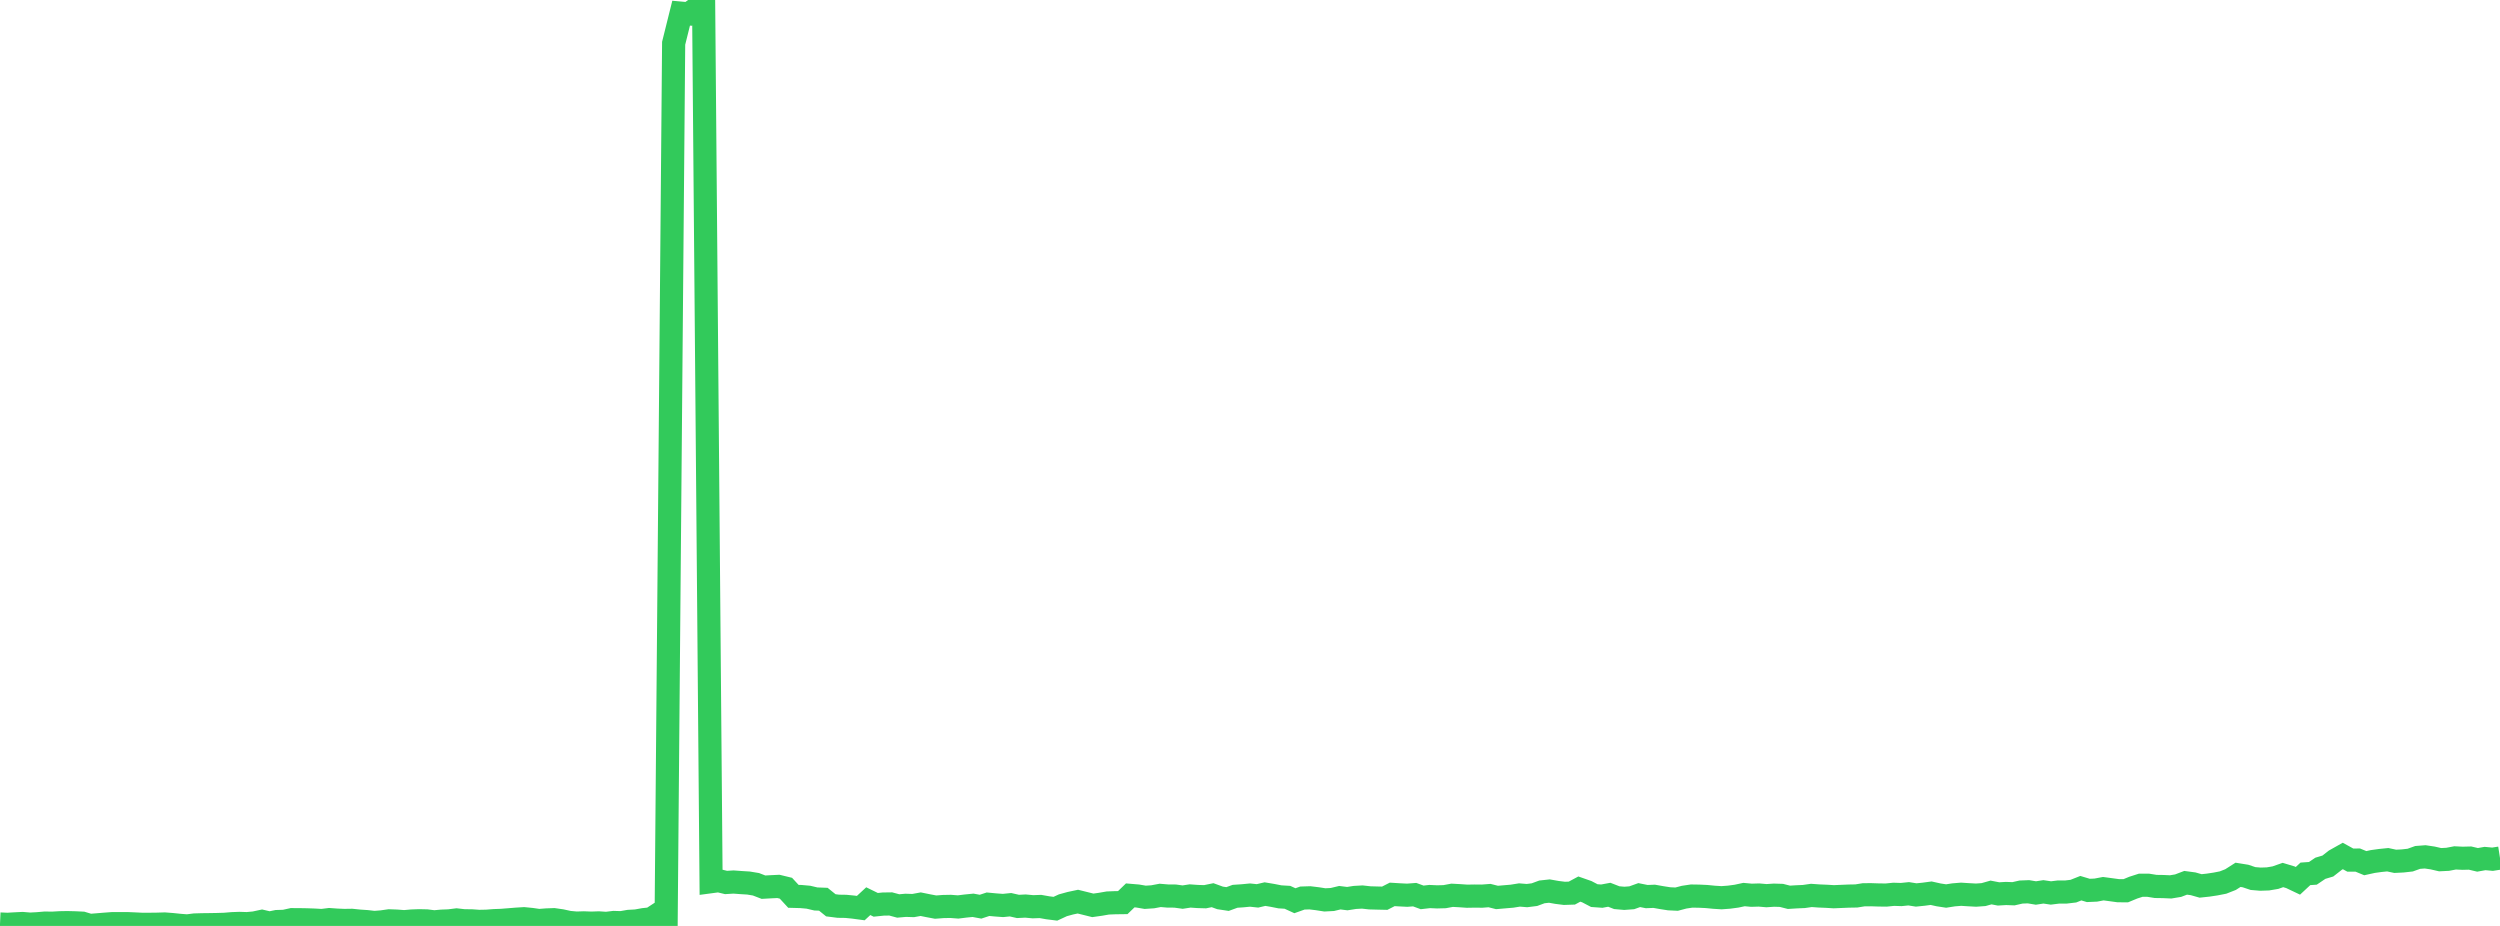 <?xml version="1.0" standalone="no"?>
<!DOCTYPE svg PUBLIC "-//W3C//DTD SVG 1.1//EN" "http://www.w3.org/Graphics/SVG/1.1/DTD/svg11.dtd">

<svg width="135" height="50" viewBox="0 0 135 50" preserveAspectRatio="none" 
  xmlns="http://www.w3.org/2000/svg"
  xmlns:xlink="http://www.w3.org/1999/xlink">


<polyline points="0.0, 49.895 0.404, 49.913 0.808, 49.889 1.213, 49.869 1.617, 49.903 2.021, 49.882 2.425, 49.847 2.829, 49.853 3.234, 49.829 3.638, 49.822 4.042, 49.832 4.446, 49.851 4.85, 49.973 5.254, 49.941 5.659, 49.907 6.063, 49.877 6.467, 49.875 6.871, 49.876 7.275, 49.893 7.68, 49.913 8.084, 49.912 8.488, 49.907 8.892, 49.895 9.296, 49.926 9.701, 49.968 10.105, 50.0 10.509, 49.949 10.913, 49.937 11.317, 49.932 11.722, 49.925 12.126, 49.913 12.53, 49.879 12.934, 49.864 13.338, 49.877 13.743, 49.839 14.147, 49.752 14.551, 49.847 14.955, 49.764 15.359, 49.751 15.763, 49.662 16.168, 49.664 16.572, 49.671 16.976, 49.685 17.38, 49.708 17.784, 49.658 18.189, 49.687 18.593, 49.704 18.997, 49.698 19.401, 49.74 19.805, 49.767 20.21, 49.813 20.614, 49.782 21.018, 49.725 21.422, 49.74 21.826, 49.771 22.231, 49.735 22.635, 49.72 23.039, 49.729 23.443, 49.78 23.847, 49.743 24.251, 49.727 24.656, 49.676 25.06, 49.722 25.464, 49.725 25.868, 49.754 26.272, 49.746 26.677, 49.715 27.081, 49.7 27.485, 49.668 27.889, 49.635 28.293, 49.61 28.698, 49.65 29.102, 49.708 29.506, 49.677 29.91, 49.662 30.314, 49.72 30.719, 49.809 31.123, 49.847 31.527, 49.835 31.931, 49.85 32.335, 49.836 32.74, 49.863 33.144, 49.814 33.548, 49.826 33.952, 49.755 34.356, 49.733 34.76, 49.66 35.165, 49.617 35.569, 49.353 35.973, 49.479 36.377, 2.335 36.781, 0.711 37.186, 0.748 37.59, 0.462 37.994, 0.0 38.398, 47.61 38.802, 47.556 39.207, 47.654 39.611, 47.629 40.015, 47.659 40.419, 47.684 40.823, 47.751 41.228, 47.908 41.632, 47.885 42.036, 47.866 42.44, 47.964 42.844, 48.402 43.249, 48.413 43.653, 48.449 44.057, 48.544 44.461, 48.559 44.865, 48.886 45.269, 48.937 45.674, 48.943 46.078, 48.983 46.482, 49.037 46.886, 48.663 47.29, 48.861 47.695, 48.819 48.099, 48.813 48.503, 48.922 48.907, 48.887 49.311, 48.9 49.716, 48.826 50.12, 48.908 50.524, 48.984 50.928, 48.953 51.332, 48.945 51.737, 48.976 52.141, 48.926 52.545, 48.886 52.949, 48.961 53.353, 48.828 53.757, 48.866 54.162, 48.896 54.566, 48.855 54.97, 48.947 55.374, 48.927 55.778, 48.964 56.183, 48.95 56.587, 49.021 56.991, 49.072 57.395, 48.885 57.799, 48.774 58.204, 48.688 58.608, 48.788 59.012, 48.889 59.416, 48.832 59.82, 48.762 60.225, 48.746 60.629, 48.741 61.033, 48.351 61.437, 48.385 61.841, 48.454 62.246, 48.427 62.65, 48.351 63.054, 48.385 63.458, 48.388 63.862, 48.444 64.266, 48.382 64.671, 48.411 65.075, 48.423 65.479, 48.34 65.883, 48.487 66.287, 48.548 66.692, 48.4 67.096, 48.373 67.5, 48.334 67.904, 48.377 68.308, 48.282 68.713, 48.35 69.117, 48.43 69.521, 48.454 69.925, 48.639 70.329, 48.495 70.734, 48.482 71.138, 48.531 71.542, 48.594 71.946, 48.573 72.35, 48.476 72.754, 48.526 73.159, 48.462 73.563, 48.439 73.967, 48.484 74.371, 48.495 74.775, 48.504 75.18, 48.297 75.584, 48.322 75.988, 48.342 76.392, 48.311 76.796, 48.459 77.201, 48.413 77.605, 48.431 78.009, 48.42 78.413, 48.345 78.817, 48.367 79.222, 48.395 79.626, 48.388 80.03, 48.392 80.434, 48.361 80.838, 48.463 81.243, 48.428 81.647, 48.394 82.051, 48.329 82.455, 48.362 82.859, 48.311 83.263, 48.162 83.668, 48.118 84.072, 48.19 84.476, 48.241 84.88, 48.227 85.284, 48.01 85.689, 48.152 86.093, 48.363 86.497, 48.392 86.901, 48.317 87.305, 48.474 87.71, 48.51 88.114, 48.48 88.518, 48.335 88.922, 48.416 89.326, 48.4 89.731, 48.472 90.135, 48.535 90.539, 48.554 90.943, 48.447 91.347, 48.387 91.751, 48.393 92.156, 48.412 92.56, 48.452 92.964, 48.477 93.368, 48.447 93.772, 48.393 94.177, 48.306 94.581, 48.343 94.985, 48.331 95.389, 48.366 95.793, 48.339 96.198, 48.351 96.602, 48.454 97.006, 48.429 97.41, 48.411 97.814, 48.353 98.219, 48.382 98.623, 48.399 99.027, 48.423 99.431, 48.406 99.835, 48.389 100.24, 48.382 100.644, 48.317 101.048, 48.315 101.452, 48.328 101.856, 48.333 102.26, 48.292 102.665, 48.305 103.069, 48.264 103.473, 48.328 103.877, 48.287 104.281, 48.233 104.686, 48.323 105.09, 48.385 105.494, 48.322 105.898, 48.289 106.302, 48.315 106.707, 48.337 107.111, 48.308 107.515, 48.194 107.919, 48.272 108.323, 48.248 108.728, 48.263 109.132, 48.171 109.536, 48.155 109.94, 48.222 110.344, 48.16 110.749, 48.22 111.153, 48.17 111.557, 48.17 111.961, 48.122 112.365, 47.962 112.769, 48.083 113.174, 48.065 113.578, 47.989 113.982, 48.043 114.386, 48.098 114.79, 48.101 115.195, 47.933 115.599, 47.803 116.003, 47.803 116.407, 47.868 116.811, 47.874 117.216, 47.892 117.62, 47.825 118.024, 47.671 118.428, 47.725 118.832, 47.84 119.237, 47.797 119.641, 47.736 120.045, 47.657 120.449, 47.498 120.853, 47.24 121.257, 47.305 121.662, 47.441 122.066, 47.475 122.47, 47.461 122.874, 47.392 123.278, 47.25 123.683, 47.372 124.087, 47.564 124.491, 47.188 124.895, 47.16 125.299, 46.887 125.704, 46.766 126.108, 46.45 126.512, 46.223 126.916, 46.445 127.32, 46.444 127.725, 46.611 128.129, 46.522 128.533, 46.466 128.937, 46.425 129.341, 46.511 129.746, 46.491 130.15, 46.446 130.554, 46.301 130.958, 46.27 131.362, 46.33 131.766, 46.423 132.171, 46.403 132.575, 46.326 132.979, 46.346 133.383, 46.336 133.787, 46.432 134.192, 46.36 134.596, 46.398 135.0, 46.335" fill="none" stroke="#32ca5b" stroke-width="1.25"/>

</svg>